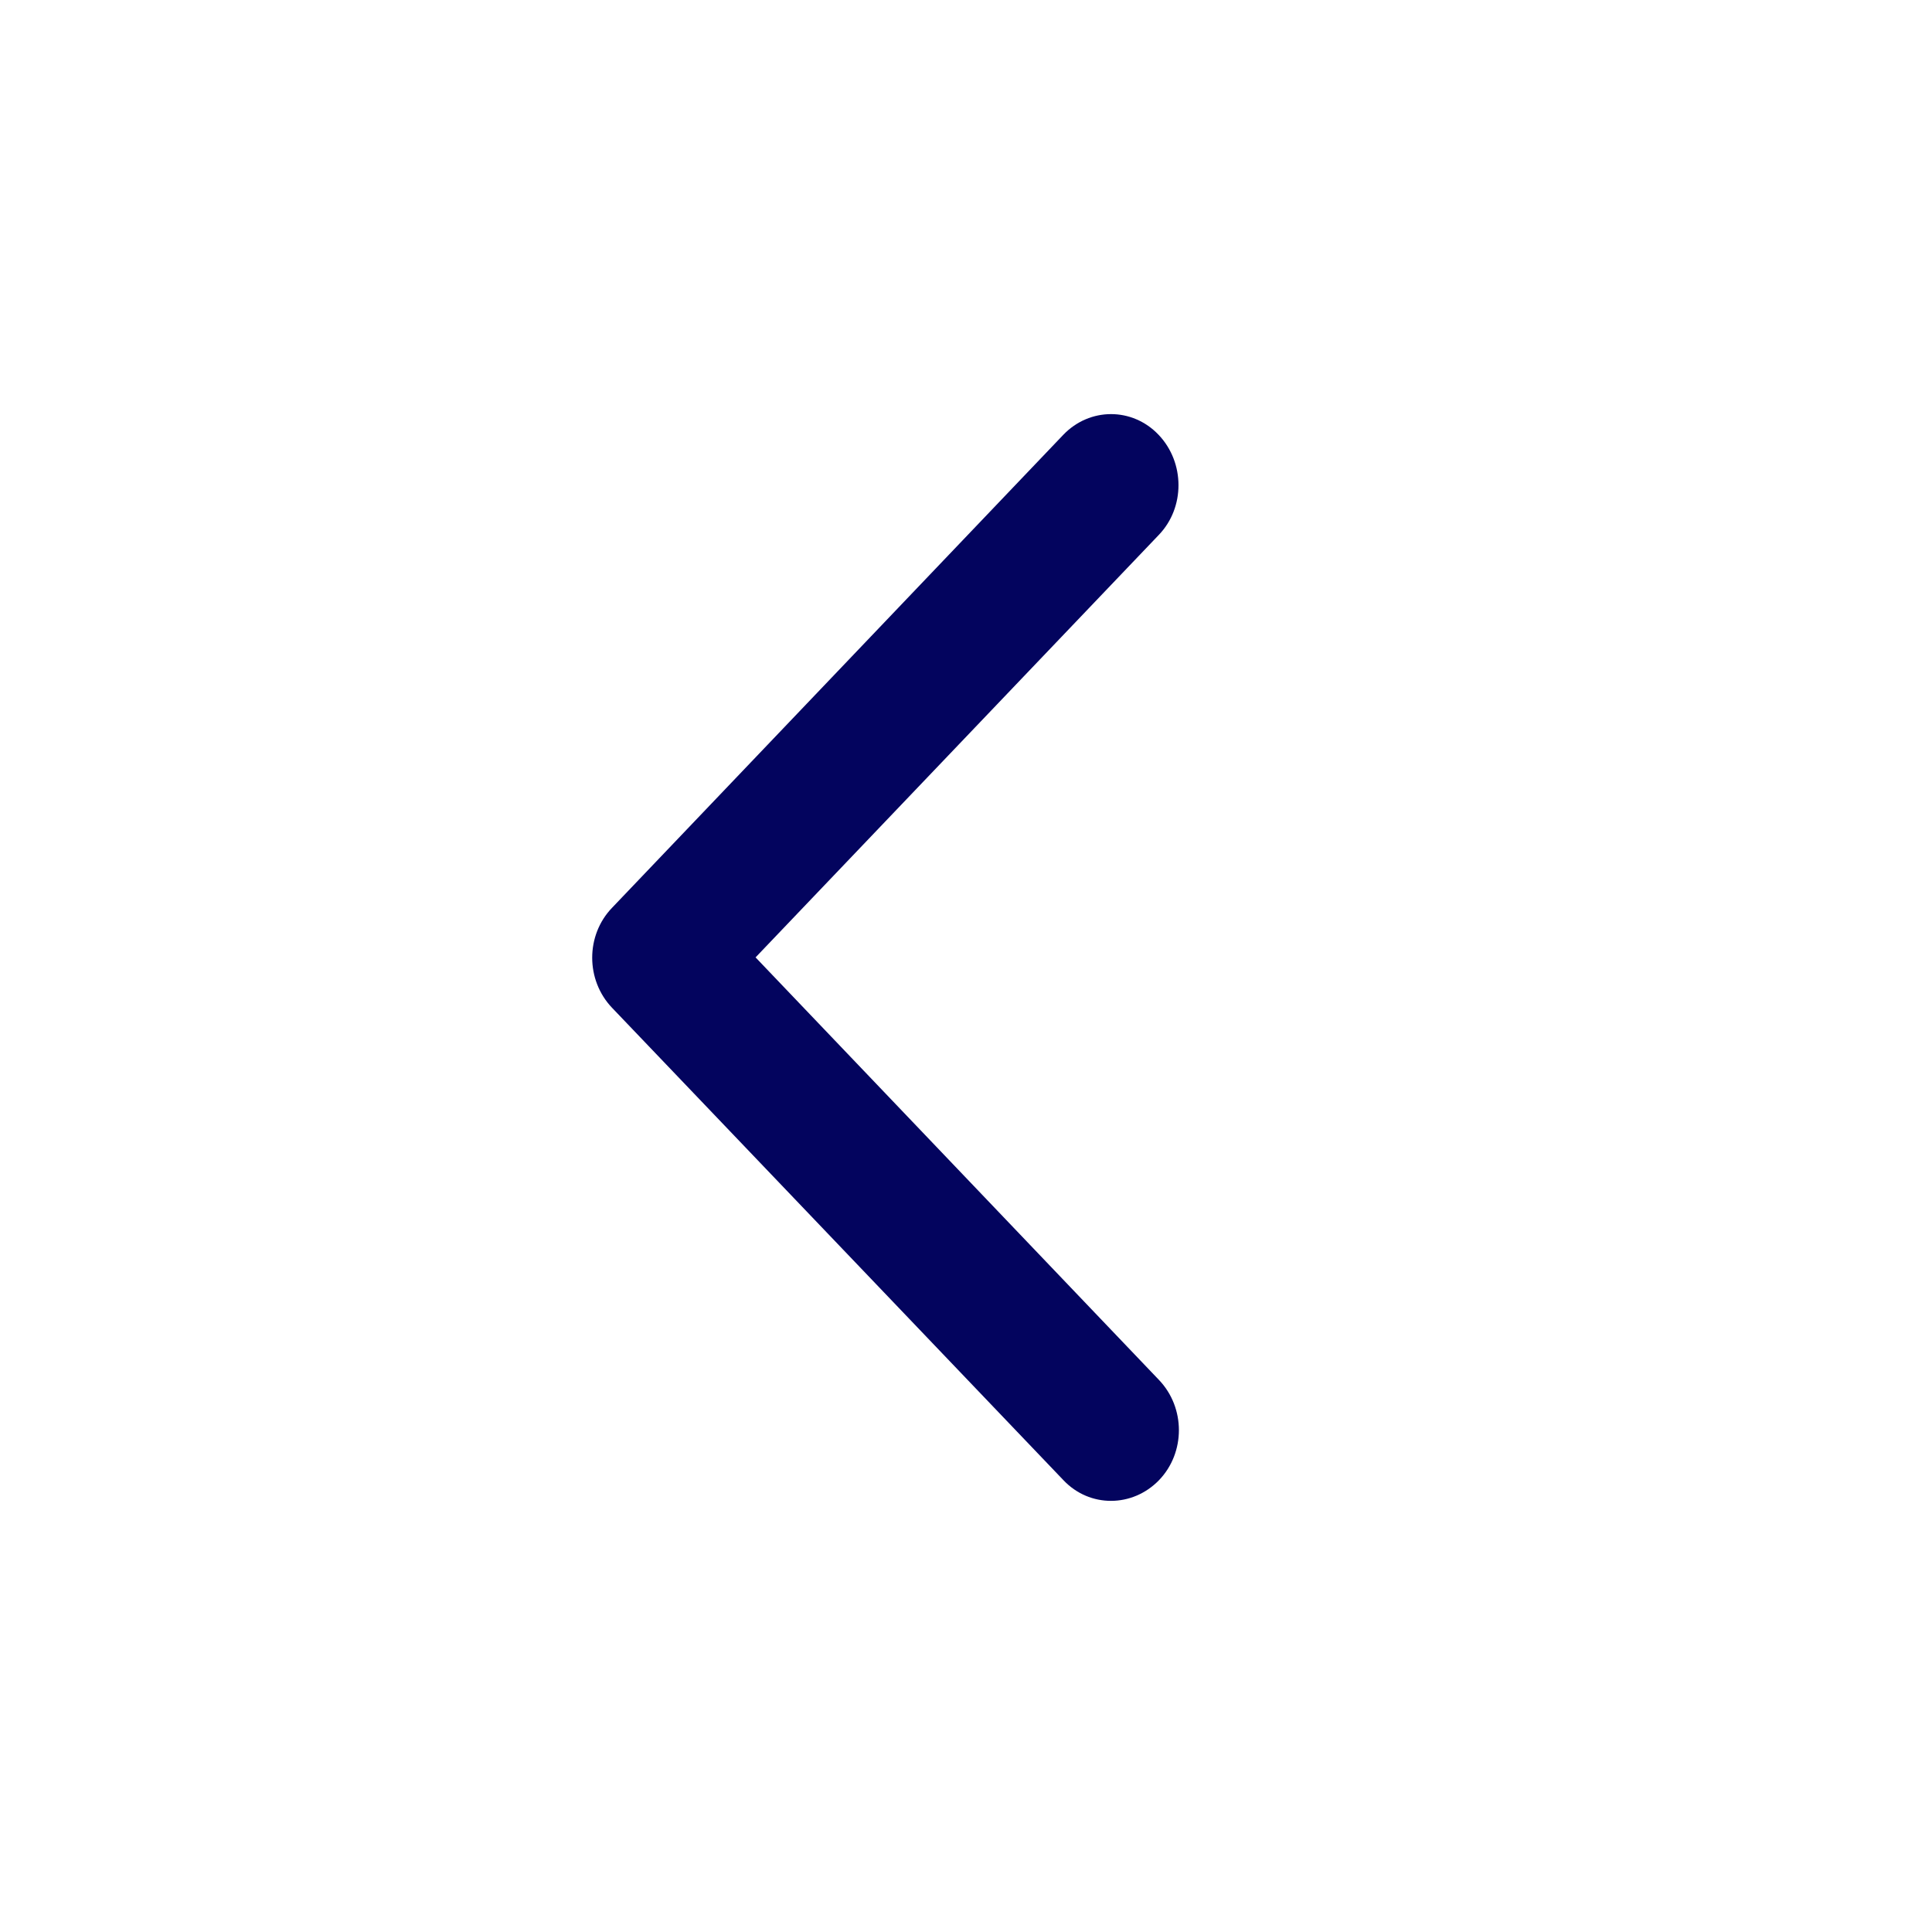 <svg width="24" height="24" viewBox="0 0 24 24" fill="none" xmlns="http://www.w3.org/2000/svg">
<path d="M7.604 12.52C7.274 12.175 7.274 11.618 7.604 11.276L13.207 5.403C13.536 5.058 14.068 5.058 14.394 5.403C14.72 5.747 14.723 6.305 14.394 6.646L9.386 11.893L14.398 17.143C14.727 17.488 14.727 18.045 14.398 18.387C14.068 18.728 13.536 18.732 13.21 18.387L7.604 12.52Z" fill="#03045E"/>
</svg>
